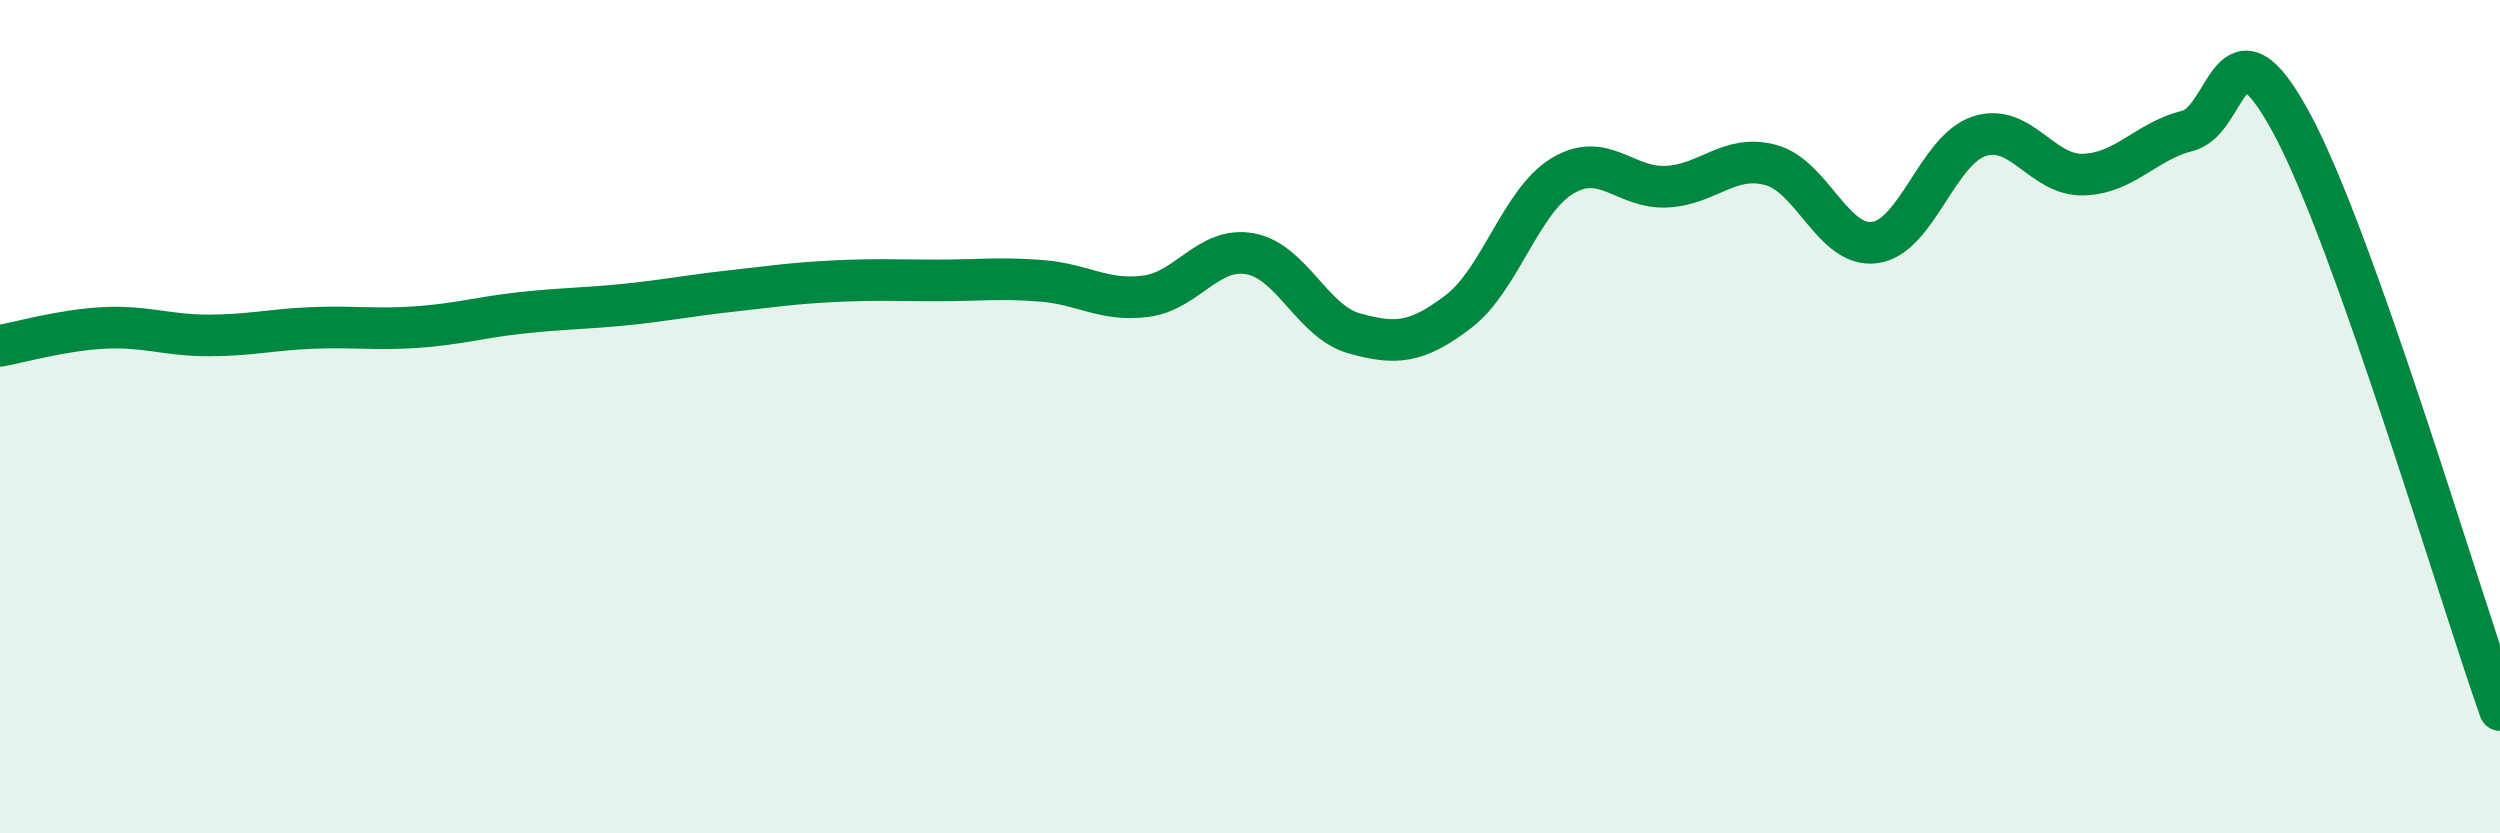 
    <svg width="60" height="20" viewBox="0 0 60 20" xmlns="http://www.w3.org/2000/svg">
      <path
        d="M 0,8.3 C 0.5,8.21 1.5,7.92 2.5,7.87 C 3.5,7.82 4,8.05 5,8.05 C 6,8.05 6.5,7.91 7.5,7.87 C 8.5,7.83 9,7.92 10,7.85 C 11,7.78 11.5,7.62 12.5,7.51 C 13.5,7.4 14,7.41 15,7.31 C 16,7.21 16.5,7.1 17.5,6.99 C 18.5,6.88 19,6.8 20,6.75 C 21,6.7 21.5,6.73 22.5,6.73 C 23.5,6.73 24,6.66 25,6.74 C 26,6.82 26.5,7.24 27.5,7.11 C 28.5,6.98 29,5.91 30,6.09 C 31,6.27 31.5,7.72 32.5,8 C 33.5,8.28 34,8.24 35,7.48 C 36,6.72 36.5,4.82 37.5,4.22 C 38.5,3.62 39,4.53 40,4.48 C 41,4.43 41.5,3.69 42.5,3.96 C 43.5,4.23 44,5.96 45,5.82 C 46,5.68 46.5,3.6 47.5,3.27 C 48.5,2.94 49,4.22 50,4.19 C 51,4.16 51.5,3.39 52.5,3.14 C 53.5,2.89 53.5,0.18 55,2.96 C 56.5,5.74 59,14.22 60,17.04L60 20L0 20Z"
        fill="#008740"
        opacity="0.1"
        stroke-linecap="round"
        stroke-linejoin="round"
      />
      <path
        d="M 0,8.3 C 0.5,8.21 1.5,7.92 2.5,7.87 C 3.5,7.82 4,8.05 5,8.05 C 6,8.05 6.5,7.91 7.5,7.87 C 8.5,7.83 9,7.92 10,7.85 C 11,7.78 11.5,7.62 12.5,7.51 C 13.5,7.4 14,7.41 15,7.31 C 16,7.21 16.5,7.1 17.5,6.99 C 18.5,6.88 19,6.8 20,6.75 C 21,6.7 21.5,6.73 22.5,6.73 C 23.5,6.73 24,6.66 25,6.74 C 26,6.82 26.5,7.24 27.5,7.11 C 28.5,6.98 29,5.91 30,6.09 C 31,6.27 31.5,7.72 32.5,8 C 33.5,8.28 34,8.24 35,7.48 C 36,6.72 36.5,4.82 37.5,4.22 C 38.5,3.62 39,4.53 40,4.48 C 41,4.43 41.5,3.69 42.5,3.96 C 43.5,4.23 44,5.96 45,5.82 C 46,5.68 46.5,3.6 47.5,3.27 C 48.5,2.94 49,4.22 50,4.19 C 51,4.16 51.5,3.39 52.5,3.14 C 53.5,2.89 53.5,0.18 55,2.96 C 56.5,5.74 59,14.22 60,17.04"
        stroke="#008740"
        stroke-width="1"
        fill="none"
        stroke-linecap="round"
        stroke-linejoin="round"
      />
    </svg>
  